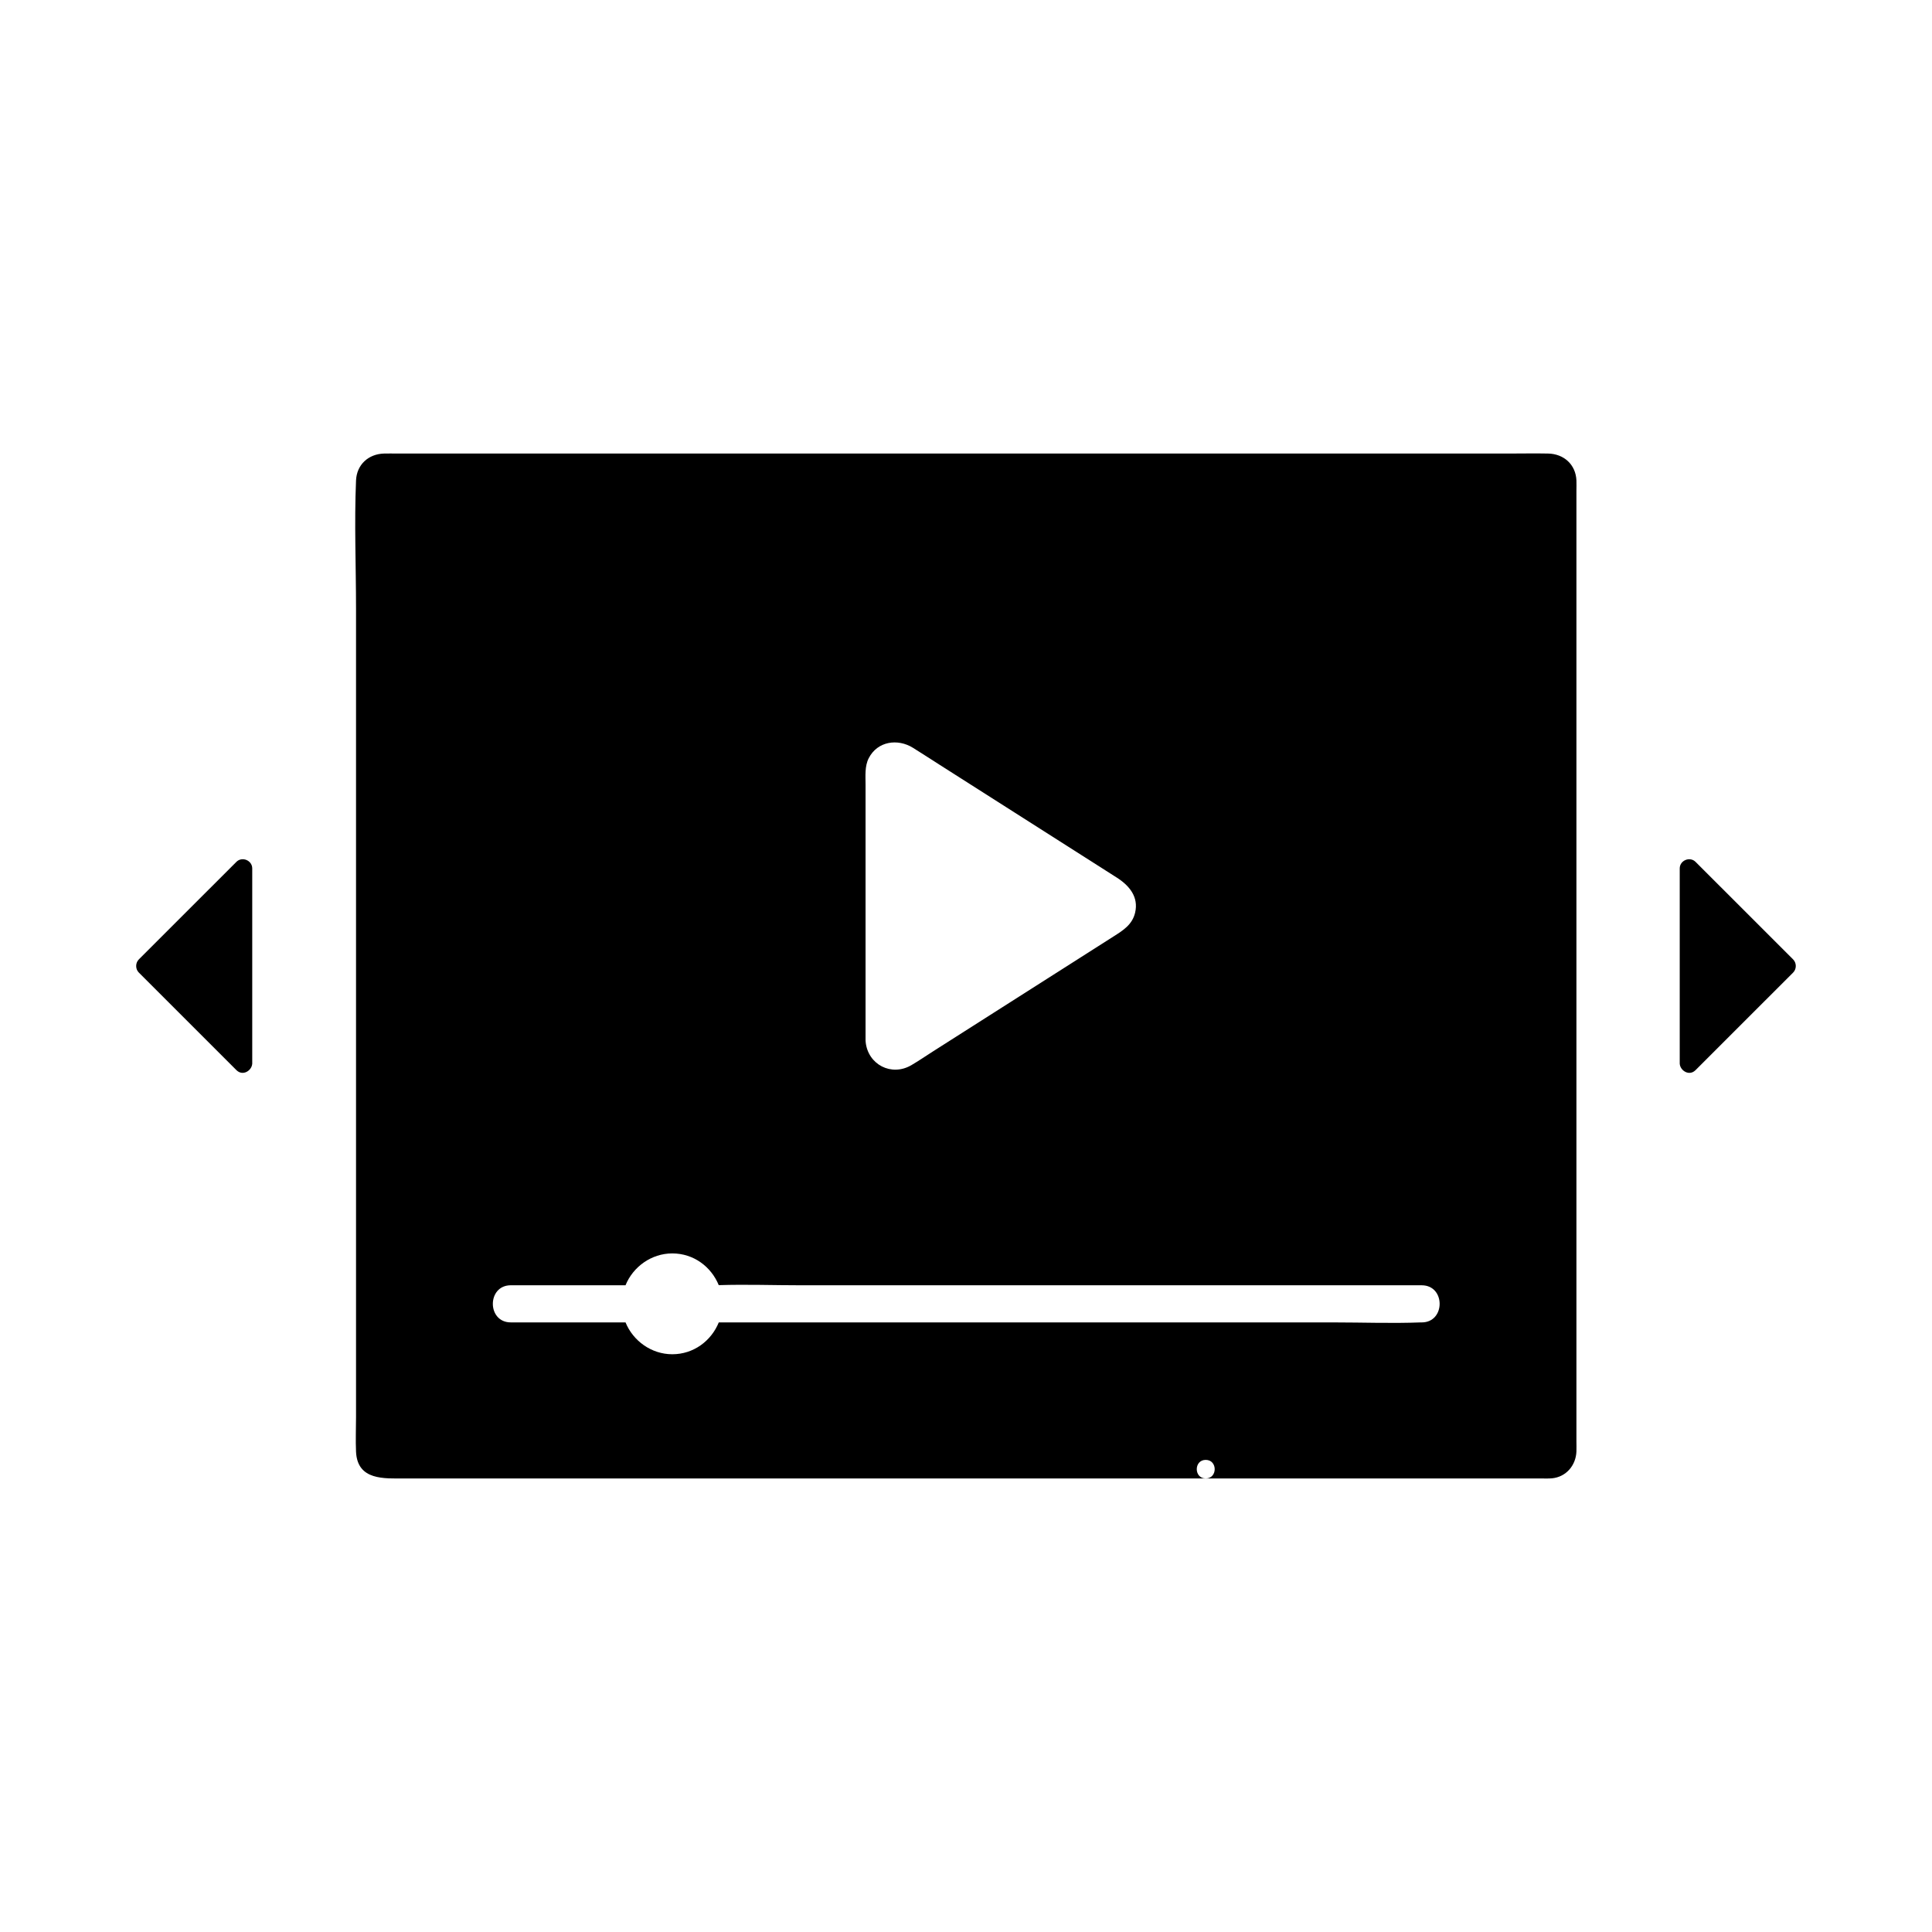 <?xml version="1.0" encoding="UTF-8"?>
<!-- Uploaded to: SVG Repo, www.svgrepo.com, Generator: SVG Repo Mixer Tools -->
<svg fill="#000000" width="800px" height="800px" version="1.1" viewBox="144 144 512 512" xmlns="http://www.w3.org/2000/svg">
 <g>
  <path d="m619.2 401.74c-8.582 8.574-17.16 17.156-25.742 25.738l-0.117 0.117c-0.016 0.016-0.031 0.031-0.043 0.039-0.832 0.809-1.832 0.832-2.637 0.434-0.793-0.391-1.406-1.191-1.504-2.062-0.004-0.059-0.012-0.113-0.012-0.168v-51.691c0-2.137 2.691-3.246 4.195-1.742 8.621 8.621 17.238 17.238 25.859 25.855 0.941 0.945 0.938 2.543 0 3.481z"/>
  <path d="m206.65 372.4c-8.621 8.621-17.238 17.238-25.859 25.855-0.934 0.941-0.941 2.539 0 3.484 8.582 8.574 17.16 17.156 25.742 25.738 0.035 0.039 0.074 0.078 0.117 0.117 0.016 0.016 0.031 0.031 0.043 0.039 0.832 0.801 1.832 0.832 2.637 0.434 0.793-0.391 1.406-1.191 1.504-2.062 0.012-0.051 0.012-0.098 0.012-0.152 0.004-0.004 0.004-0.012 0-0.016v-51.695c0-2.133-2.691-3.246-4.195-1.742z"/>
  <path d="m561.77 274.05c0-0.91 0.039-1.832 0-2.734-0.188-4.234-3.356-7.035-7.5-7.121-3.473-0.074-6.957 0-10.434 0h-294.62c-1.141 0-2.281-0.035-3.426 0-4.144 0.113-7.258 2.922-7.438 7.148-0.48 11.285 0 22.695 0 33.992v214.21c0 3.047-0.137 6.125 0 9.164 0.348 7.691 7.512 7.098 12.93 7.098h212.25c-1.586 0-2.375-1.23-2.375-2.461 0-1.23 0.793-2.461 2.375-2.461 1.586 0 2.375 1.23 2.375 2.461 0 1.23-0.793 2.461-2.375 2.461h88.629c1.043 0 2.109 0.059 3.148-0.039 3.738-0.363 6.301-3.414 6.461-7.078 0.039-0.906 0-1.824 0-2.734zm-188.39 145.67c-0.004-0.09-0.004-0.172 0-0.25v-67.547c0-2.336-0.25-4.871 0.852-7.012 2.316-4.492 7.66-5.246 11.695-2.746 2.312 1.438 4.594 2.926 6.898 4.394 15.699 9.996 31.406 19.996 47.105 29.992 3.285 2.09 5.898 5.106 4.879 9.352-0.754 3.144-3.172 4.656-5.664 6.238-7.434 4.734-14.867 9.465-22.309 14.203-8.516 5.422-17.031 10.844-25.555 16.27-1.914 1.215-3.797 2.519-5.758 3.664-5.289 3.102-11.508-0.164-12.113-6.137-0.004-0.004-0.004-0.012 0-0.016-0.02-0.125-0.031-0.266-0.031-0.406zm-38.895 74.73c-1.996 4.898-6.656 8.441-12.324 8.441-5.539 0-10.395-3.543-12.387-8.441h-30.41c-6.344 0-6.332-9.84 0-9.84h30.406c1.996-4.906 6.856-8.441 12.395-8.441 5.656 0 10.309 3.523 12.309 8.41 7.258-0.234 14.578 0.035 21.832 0.035h164.46c6.344 0 6.332 9.84 0 9.84-0.109 0-0.215-0.004-0.328 0-7.609 0.297-15.293 0-22.906 0z"/>
 </g>
</svg>
